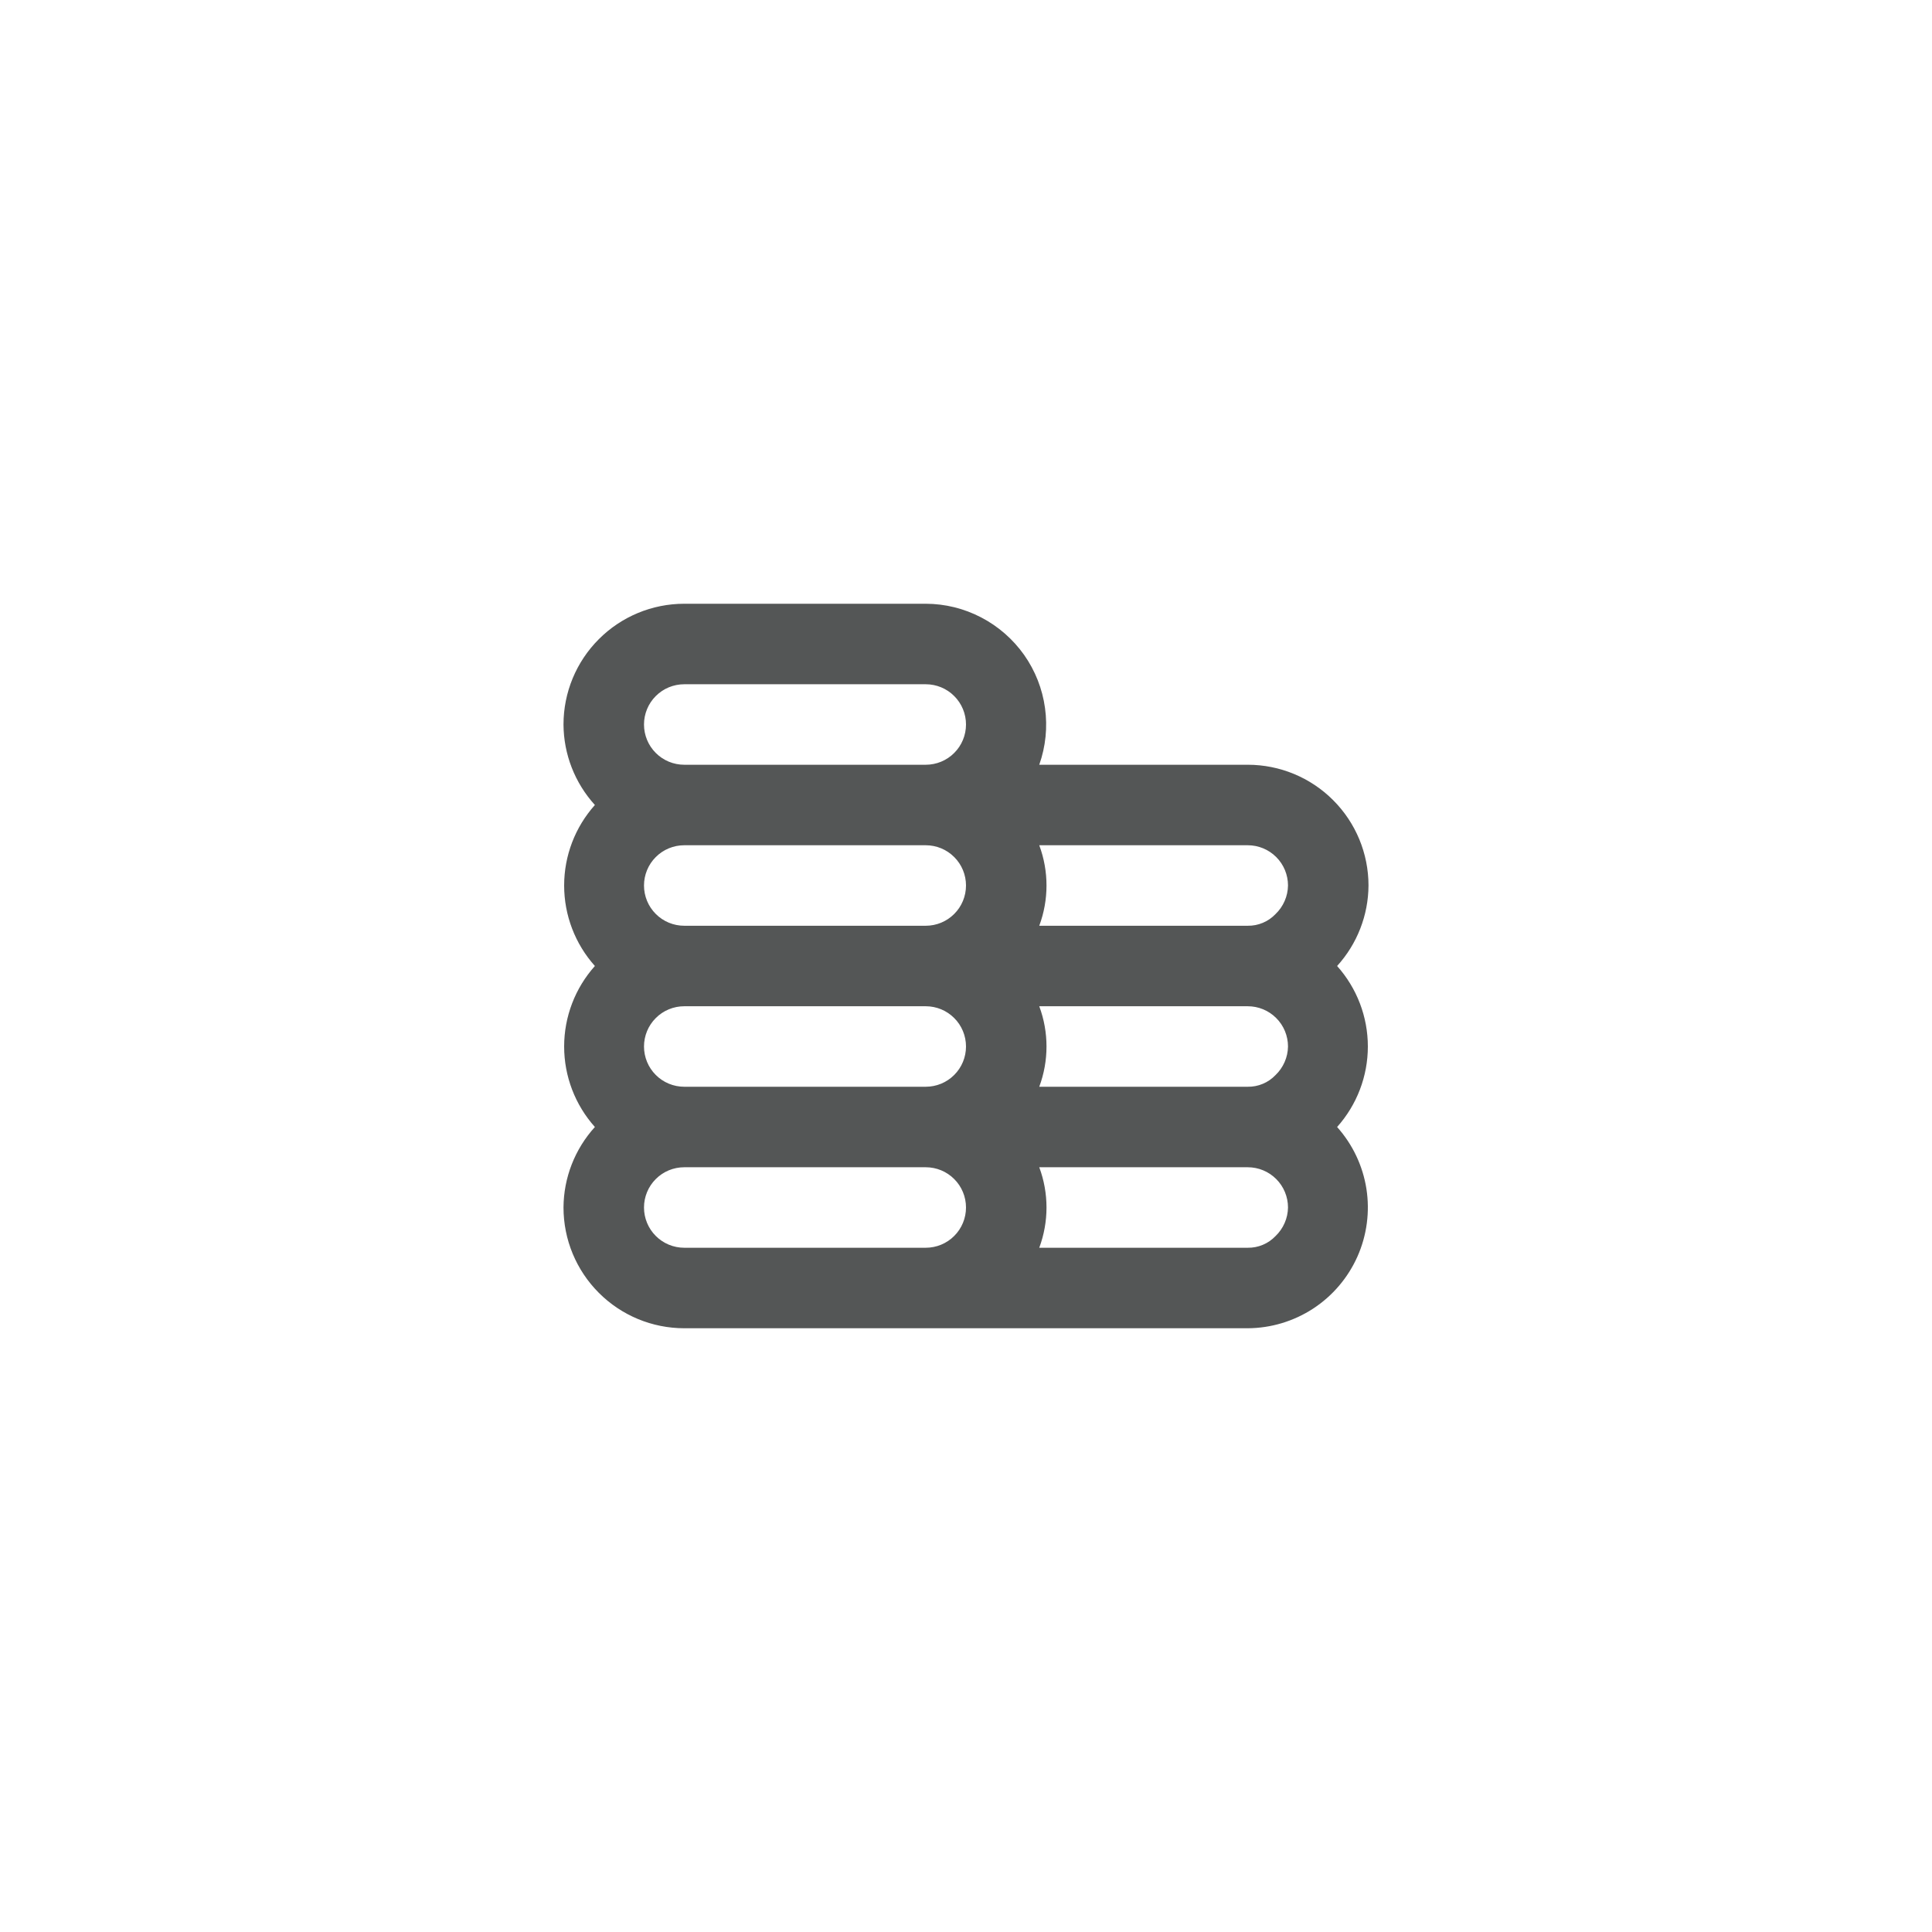 <svg width="48" height="48" viewBox="0 0 48 48" fill="none" xmlns="http://www.w3.org/2000/svg">
<path d="M33.22 24C33.718 23.452 33.996 22.74 34 22C34 21.204 33.684 20.441 33.121 19.879C32.559 19.316 31.796 19 31 19H25.82C25.98 18.548 26.029 18.065 25.963 17.59C25.898 17.115 25.72 16.663 25.444 16.271C25.167 15.88 24.801 15.56 24.376 15.339C23.951 15.117 23.479 15.001 23 15H17C16.204 15 15.441 15.316 14.879 15.879C14.316 16.441 14 17.204 14 18C14.004 18.74 14.282 19.452 14.78 20C14.288 20.55 14.016 21.262 14.016 22C14.016 22.738 14.288 23.45 14.78 24C14.288 24.55 14.016 25.262 14.016 26C14.016 26.738 14.288 27.45 14.78 28C14.282 28.548 14.004 29.26 14 30C14 30.796 14.316 31.559 14.879 32.121C15.441 32.684 16.204 33 17 33H31C31.578 32.997 32.142 32.827 32.626 32.511C33.109 32.195 33.491 31.745 33.726 31.217C33.96 30.689 34.037 30.105 33.948 29.534C33.858 28.963 33.605 28.431 33.22 28C33.712 27.45 33.984 26.738 33.984 26C33.984 25.262 33.712 24.55 33.22 24ZM23 31H17C16.735 31 16.48 30.895 16.293 30.707C16.105 30.52 16 30.265 16 30C16 29.735 16.105 29.48 16.293 29.293C16.48 29.105 16.735 29 17 29H23C23.265 29 23.52 29.105 23.707 29.293C23.895 29.48 24 29.735 24 30C24 30.265 23.895 30.52 23.707 30.707C23.52 30.895 23.265 31 23 31ZM23 27H17C16.735 27 16.48 26.895 16.293 26.707C16.105 26.52 16 26.265 16 26C16 25.735 16.105 25.48 16.293 25.293C16.48 25.105 16.735 25 17 25H23C23.265 25 23.52 25.105 23.707 25.293C23.895 25.48 24 25.735 24 26C24 26.265 23.895 26.52 23.707 26.707C23.52 26.895 23.265 27 23 27ZM23 23H17C16.735 23 16.48 22.895 16.293 22.707C16.105 22.52 16 22.265 16 22C16 21.735 16.105 21.48 16.293 21.293C16.48 21.105 16.735 21 17 21H23C23.265 21 23.52 21.105 23.707 21.293C23.895 21.48 24 21.735 24 22C24 22.265 23.895 22.52 23.707 22.707C23.52 22.895 23.265 23 23 23ZM23 19H17C16.735 19 16.48 18.895 16.293 18.707C16.105 18.52 16 18.265 16 18C16 17.735 16.105 17.48 16.293 17.293C16.48 17.105 16.735 17 17 17H23C23.265 17 23.52 17.105 23.707 17.293C23.895 17.48 24 17.735 24 18C24 18.265 23.895 18.52 23.707 18.707C23.52 18.895 23.265 19 23 19ZM31.69 30.71C31.601 30.803 31.494 30.878 31.375 30.927C31.257 30.977 31.129 31.002 31 31H25.82C26.06 30.355 26.06 29.645 25.82 29H31C31.265 29 31.52 29.105 31.707 29.293C31.895 29.48 32 29.735 32 30C31.998 30.133 31.97 30.264 31.916 30.386C31.863 30.508 31.786 30.618 31.69 30.71ZM31.69 26.71C31.601 26.803 31.494 26.878 31.375 26.927C31.257 26.977 31.129 27.002 31 27H25.82C26.06 26.355 26.06 25.645 25.82 25H31C31.265 25 31.52 25.105 31.707 25.293C31.895 25.48 32 25.735 32 26C31.998 26.133 31.97 26.264 31.916 26.386C31.863 26.508 31.786 26.618 31.69 26.71ZM31.69 22.71C31.601 22.803 31.494 22.878 31.375 22.927C31.257 22.977 31.129 23.002 31 23H25.82C26.06 22.355 26.06 21.645 25.82 21H31C31.265 21 31.52 21.105 31.707 21.293C31.895 21.48 32 21.735 32 22C31.998 22.133 31.97 22.264 31.916 22.386C31.863 22.508 31.786 22.618 31.69 22.71Z" fill="#545656"/>
</svg>
